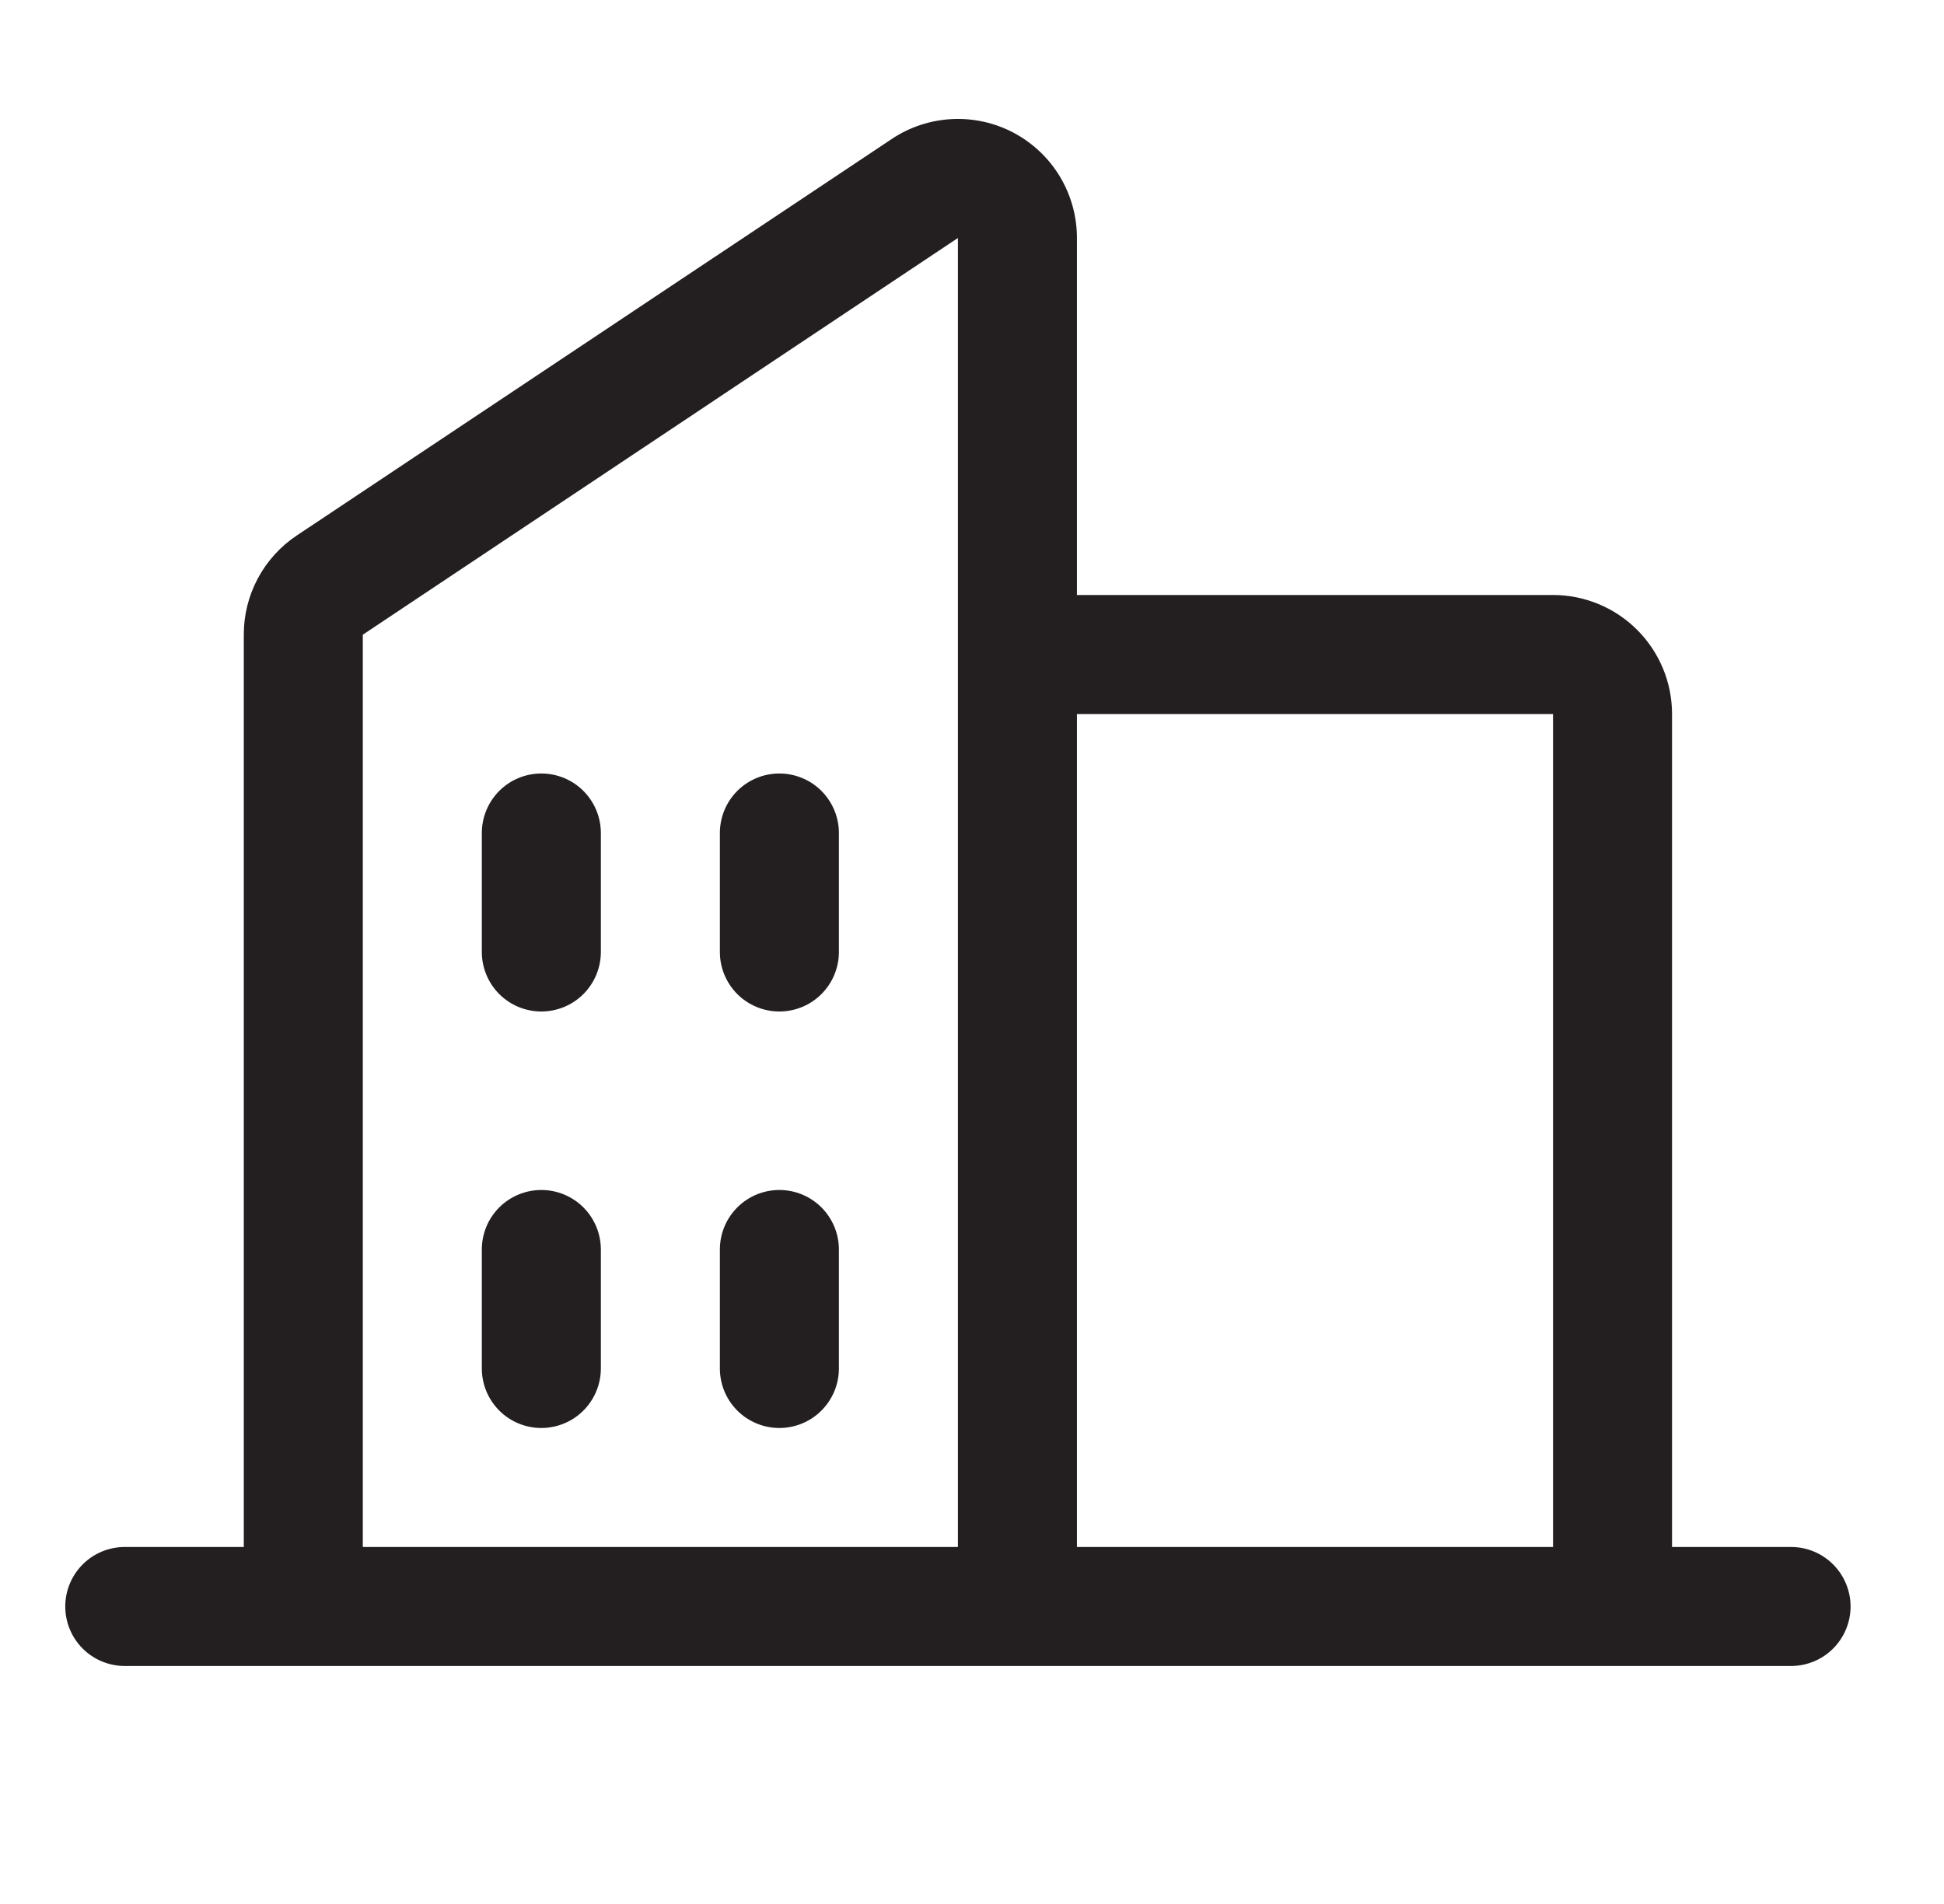 <svg width="49" height="48" viewBox="0 0 49 48" fill="none" xmlns="http://www.w3.org/2000/svg">
<path d="M45.145 39H42.145V18C42.145 17.204 41.828 16.441 41.266 15.879C40.703 15.316 39.94 15 39.145 15H27.145V6C27.145 5.457 26.998 4.924 26.719 4.457C26.44 3.991 26.039 3.61 25.561 3.353C25.082 3.097 24.542 2.975 23.999 3.002C23.457 3.028 22.931 3.201 22.48 3.502L7.48 13.5C7.068 13.774 6.731 14.147 6.498 14.583C6.265 15.019 6.144 15.507 6.145 16.001V39H3.145C2.747 39 2.365 39.158 2.084 39.439C1.803 39.721 1.645 40.102 1.645 40.5C1.645 40.898 1.803 41.279 2.084 41.561C2.365 41.842 2.747 42 3.145 42H45.145C45.542 42 45.924 41.842 46.205 41.561C46.486 41.279 46.645 40.898 46.645 40.5C46.645 40.102 46.486 39.721 46.205 39.439C45.924 39.158 45.542 39 45.145 39ZM39.145 18V39H27.145V18H39.145ZM9.145 16.001L24.145 6V39H9.145V16.001ZM21.145 21V24C21.145 24.398 20.986 24.779 20.705 25.061C20.424 25.342 20.042 25.5 19.645 25.5C19.247 25.5 18.865 25.342 18.584 25.061C18.303 24.779 18.145 24.398 18.145 24V21C18.145 20.602 18.303 20.221 18.584 19.939C18.865 19.658 19.247 19.5 19.645 19.5C20.042 19.5 20.424 19.658 20.705 19.939C20.986 20.221 21.145 20.602 21.145 21ZM15.145 21V24C15.145 24.398 14.986 24.779 14.705 25.061C14.424 25.342 14.042 25.5 13.645 25.5C13.247 25.5 12.865 25.342 12.584 25.061C12.303 24.779 12.145 24.398 12.145 24V21C12.145 20.602 12.303 20.221 12.584 19.939C12.865 19.658 13.247 19.5 13.645 19.5C14.042 19.5 14.424 19.658 14.705 19.939C14.986 20.221 15.145 20.602 15.145 21ZM15.145 31.5V34.5C15.145 34.898 14.986 35.279 14.705 35.561C14.424 35.842 14.042 36 13.645 36C13.247 36 12.865 35.842 12.584 35.561C12.303 35.279 12.145 34.898 12.145 34.5V31.5C12.145 31.102 12.303 30.721 12.584 30.439C12.865 30.158 13.247 30 13.645 30C14.042 30 14.424 30.158 14.705 30.439C14.986 30.721 15.145 31.102 15.145 31.5ZM21.145 31.5V34.5C21.145 34.898 20.986 35.279 20.705 35.561C20.424 35.842 20.042 36 19.645 36C19.247 36 18.865 35.842 18.584 35.561C18.303 35.279 18.145 34.898 18.145 34.5V31.5C18.145 31.102 18.303 30.721 18.584 30.439C18.865 30.158 19.247 30 19.645 30C20.042 30 20.424 30.158 20.705 30.439C20.986 30.721 21.145 31.102 21.145 31.5Z" fill="#231F20"/>
</svg>
